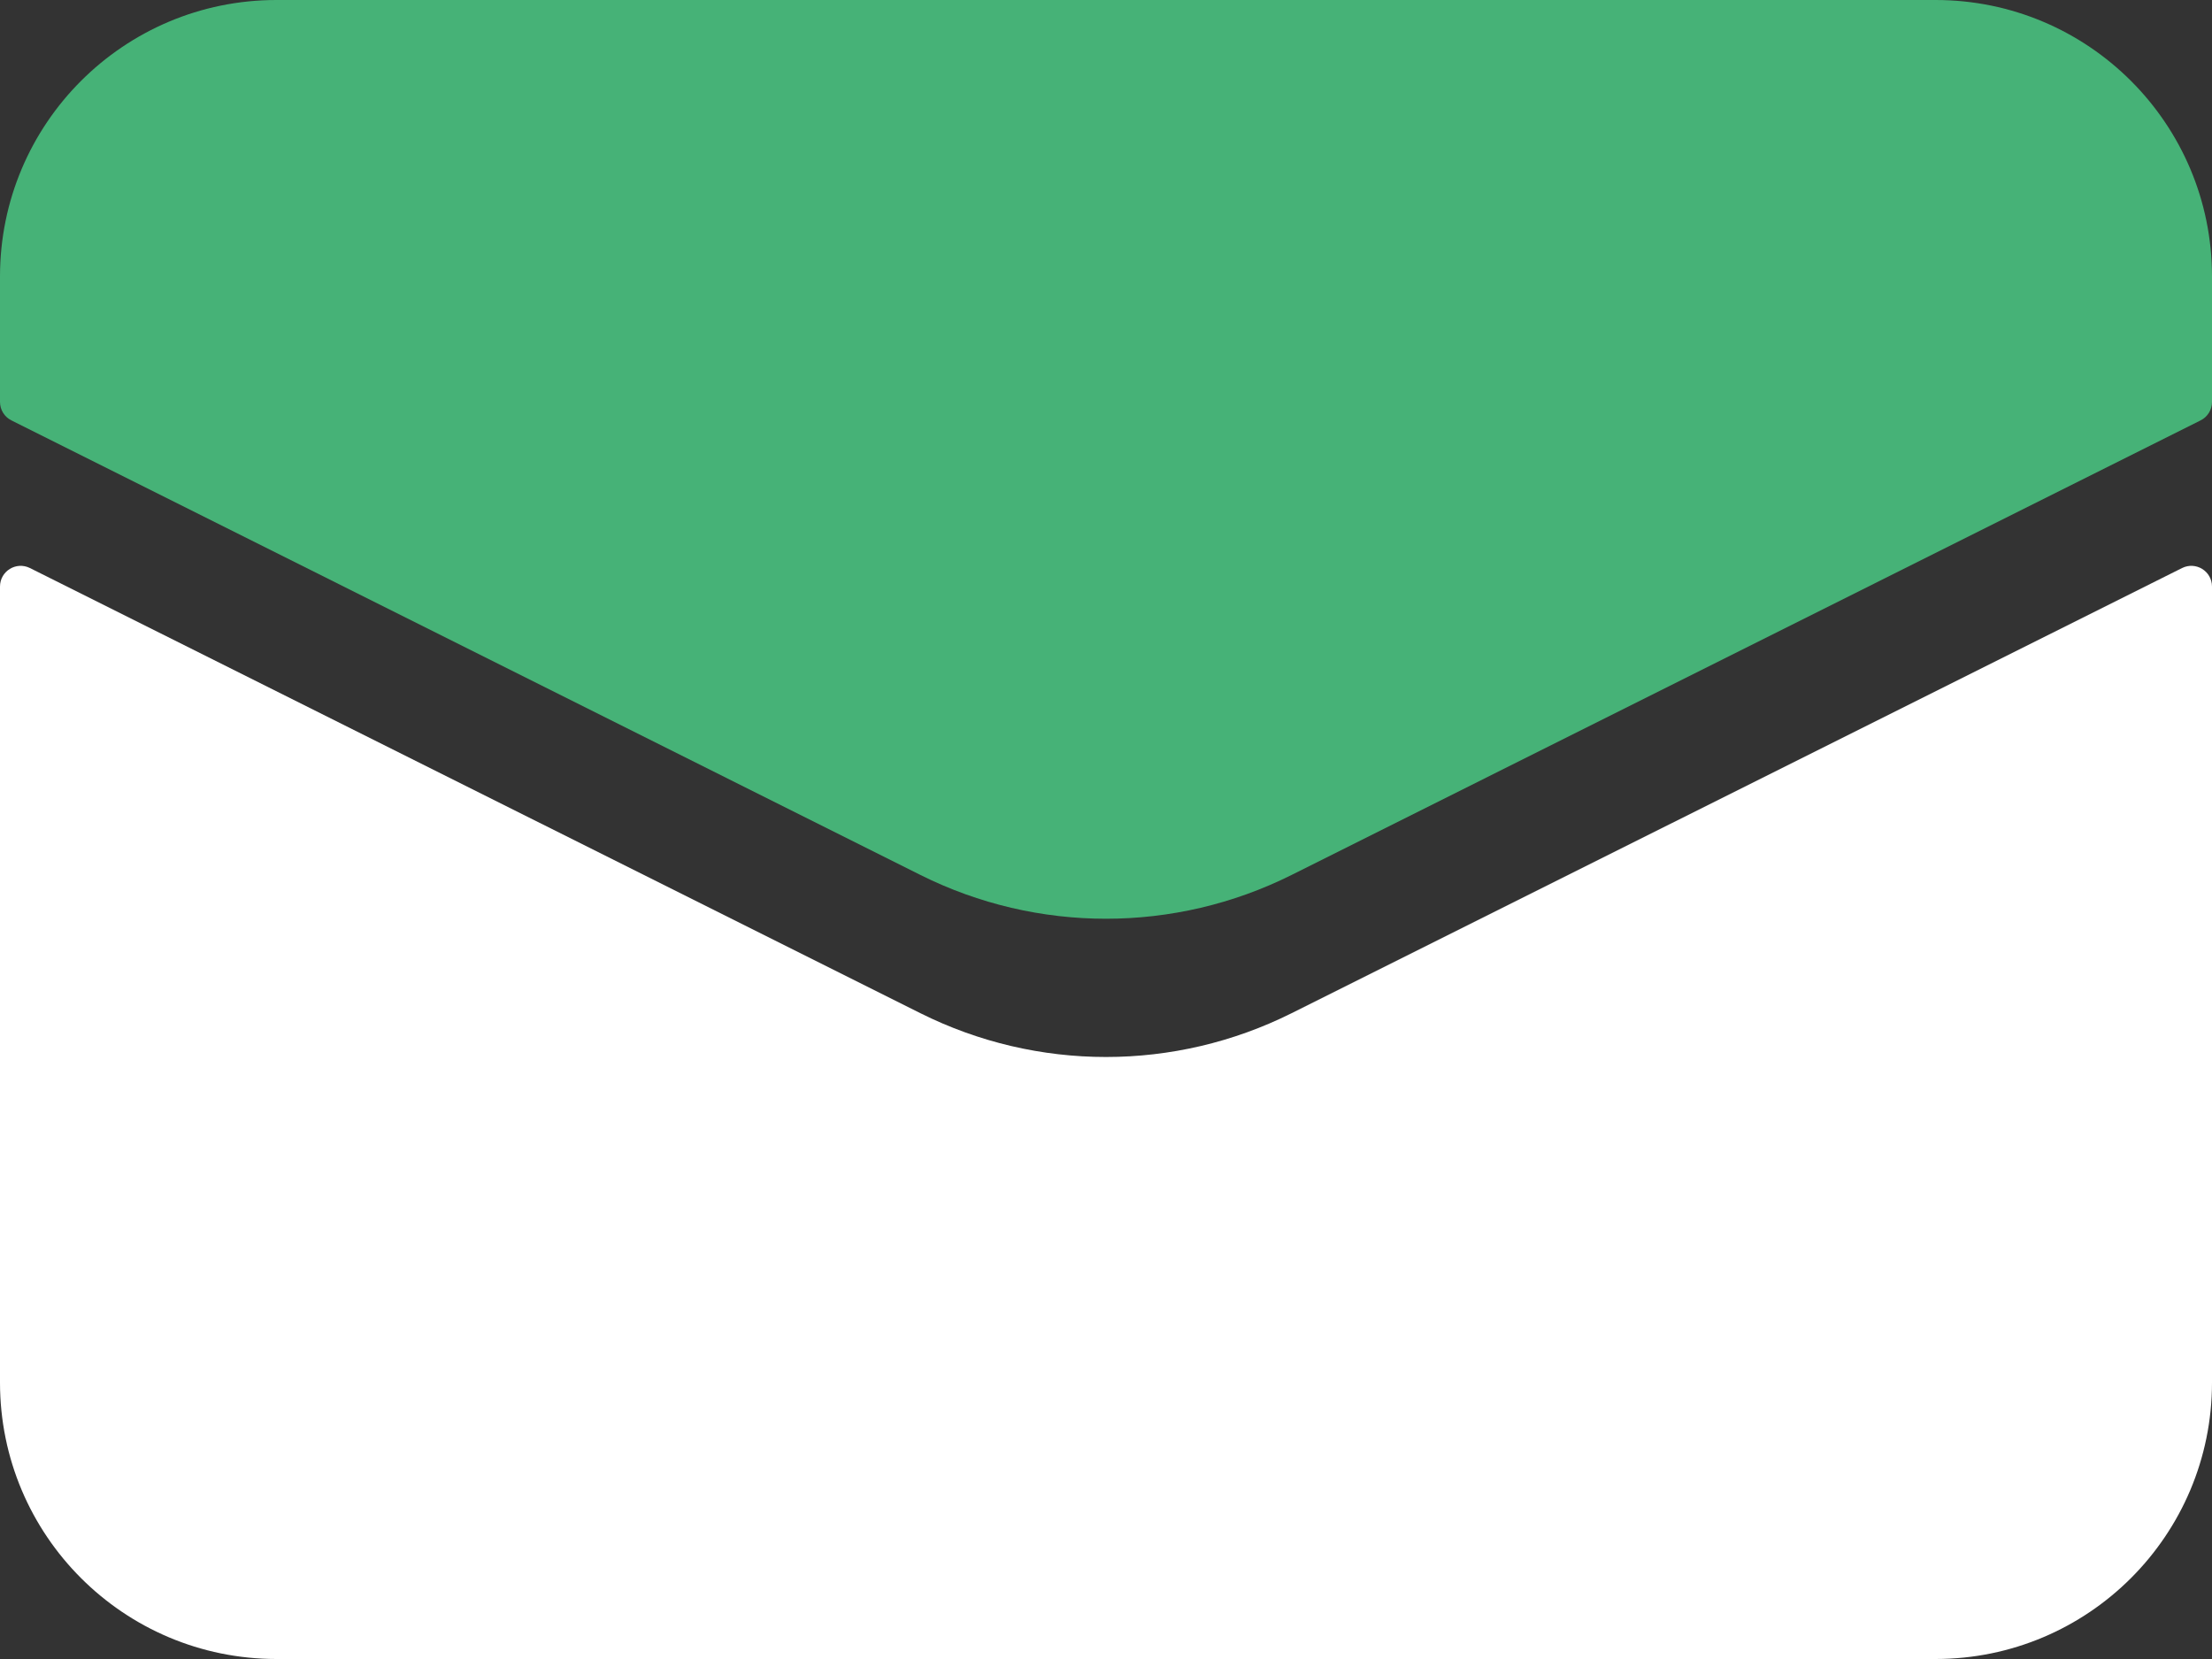 <svg width="16" height="12" viewBox="0 0 16 12" fill="none" xmlns="http://www.w3.org/2000/svg">
<rect x="0" y="0" width="16" height="12" fill="#333333" stroke="none"/>
<path d="M0 10V4.243C0 4.131 0.117 4.059 0.217 4.109L6.658 7.329C7.503 7.751 8.497 7.751 9.342 7.329L15.783 4.109C15.883 4.059 16 4.131 16 4.243V10C16 11.105 15.105 12 14 12H2C0.895 12 0 11.105 0 10Z" fill="white"/>
<path d="M0 2V2.907C0 2.964 0.032 3.016 0.083 3.041L6.658 6.329C7.503 6.751 8.497 6.751 9.342 6.329L15.917 3.041C15.968 3.016 16 2.964 16 2.907V2C16 0.895 15.105 0 14 0H2C0.895 0 0 0.895 0 2Z" fill="#46B277"/>
</svg>
